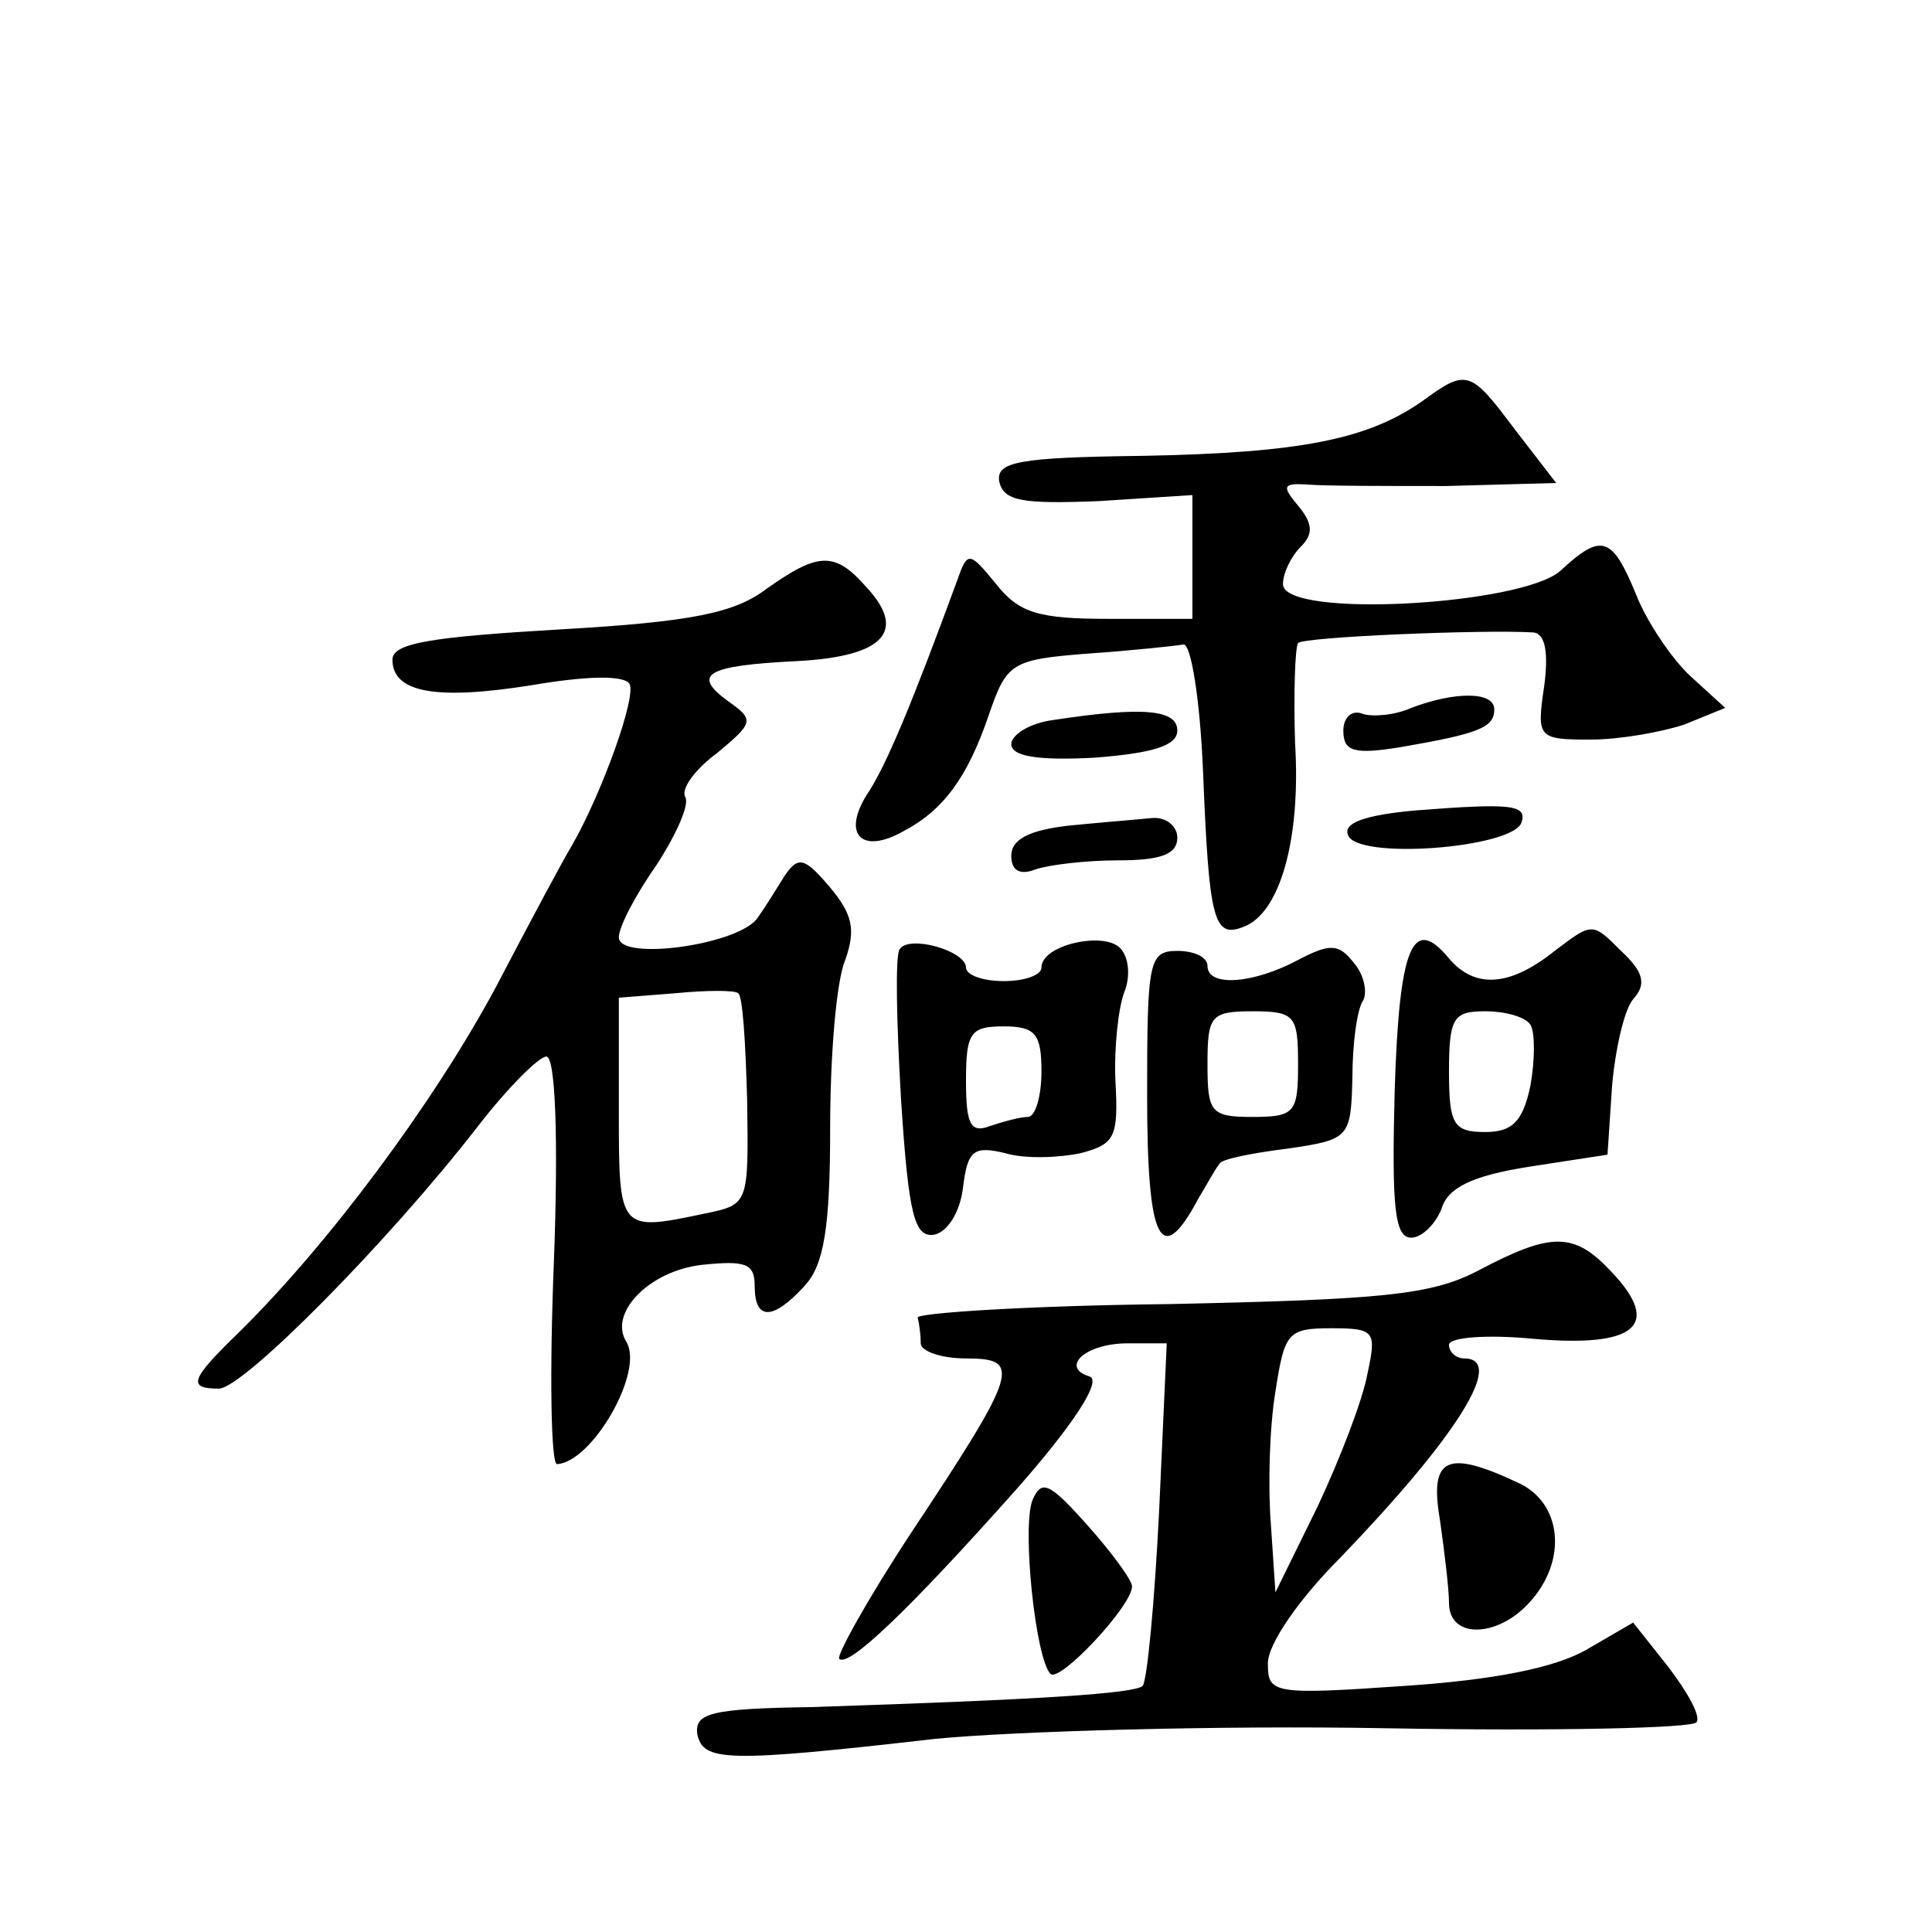 <?xml version="1.0" standalone="no"?>
<!DOCTYPE svg PUBLIC "-//W3C//DTD SVG 20010904//EN"
 "http://www.w3.org/TR/2001/REC-SVG-20010904/DTD/svg10.dtd">
<svg version="1.0" xmlns="http://www.w3.org/2000/svg"
 width="128pt" height="128pt" viewBox="0 0 128 128"
 preserveAspectRatio="xMidYMid meet">
<g transform="translate(0,128) scale(0.1,-0.1)"
fill="#0" stroke="none">
<path d="M942 1014 c-36 -25 -80 -34 -184 -36 -84 -1 -98 -4 -96 -17 3 -13 15 -15
66 -13 l62 4 0 -41 0 -41 -56 0 c-46 0 -59 4 -74 23 -18 22 -19 22 -26 2 -29 -79
-47 -123 -60 -142 -16 -26 -3 -39 24 -24 27 14 43 36 57 77 12 35 15 37 66 41 29
2 57 5 63 6 5 1 11 -36 13 -83 4 -100 7 -112 27 -104 24 9 38 58 34 122 -1 33 0
63 2 66 4 4 121 9 156 7 8 -1 10 -14 7 -36 -5 -34 -4 -35 31 -35 19 0 47 5 62 10
l27 11 -23 21 c-12 11 -29 36 -36 54 -16 39 -23 41 -50 16 -25 -23 -184 -32 -184
-9 0 7 5 18 12 25 8 8 8 15 -2 27 -11 13 -10 15 6 14 11 -1 52 -1 92 -1 l73 2 -27
35 c-30 40 -32 41 -62 19z M508 890 c-21 -16 -49 -22 -137 -27 -85 -5 -111 -9 -111
-20 0 -22 29 -27 92 -17 35 6 61 7 65 1 5 -8 -18 -72 -38 -107 -5 -8 -28 -51 -51
-95 -41 -76 -110 -169 -170 -228 -32 -31 -34 -37 -13 -37 16 0 112 97 171 173 20
26 41 47 46 47 6 0 8 -54 5 -135 -3 -74 -2 -135 2 -135 23 1 58 61 46 81 -12 19
15 47 50 51 29 3 35 1 35 -14 0 -23 12 -23 33 0 13 14 17 39 17 105 0 47 4 97 10
111 7 20 5 30 -10 48 -17 20 -21 21 -30 8 -5 -8 -13 -21 -18 -28 -12 -18 -92 -29
-92 -13 0 7 11 28 25 48 13 20 22 40 19 45 -3 5 6 18 21 29 24 20 25 22 8 34 -25
18 -16 24 45 27 58 3 73 20 46 49 -21 24 -32 23 -66 -1z m-13 -339 c1 -69 1 -69
-28 -75 -57 -12 -57 -12 -57 68 l0 75 38 3 c20 2 39 2 41 0 3 -1 5 -33 6 -71z M935
811 c-11 -5 -26 -6 -32 -4 -7 3 -13 -2 -13 -11 0 -14 7 -16 38 -11 52 9 62 13 62
25 0 12 -26 12 -55 1z M698 803 c-16 -2 -28 -10 -28 -16 0 -8 17 -11 55 -9 39 3
55 8 55 18 0 14 -23 16 -82 7z M937 743 c-32 -3 -47 -8 -44 -16 5 -17 109 -9 115
8 4 12 -7 13 -71 8z M708 733 c-26 -3 -38 -9 -38 -20 0 -10 6 -13 16 -9 9 3 33
6 55 6 28 0 39 4 39 15 0 8 -8 14 -17 13 -10 -1 -35 -3 -55 -5z M1030 650 c-30
-24 -53 -25 -70 -5 -24 29 -33 9 -36 -88 -2 -77 0 -97 11 -97 7 0 16 9 20 19 4
14 20 22 58 28 l52 8 3 45 c2 24 8 51 14 58 9 10 7 18 -8 32 -19 19 -19 19 -44
0z m-16 -49 c3 -5 3 -23 0 -40 -5 -24 -12 -31 -30 -31 -21 0 -24 5 -24 40 0 36
3 40 24 40 14 0 27 -4 30 -9z M596 651 c-3 -4 -2 -49 1 -100 5 -77 9 -91 22 -89
9 2 17 15 19 31 3 25 7 28 28 23 13 -4 36 -3 50 0 23 6 25 11 23 48 -1 22 2 49
6 59 4 10 3 23 -3 29 -11 11 -52 2 -52 -13 0 -5 -11 -9 -25 -9 -14 0 -25 4 -25
9 0 11 -38 22 -44 12z m94 -81 c0 -16 -4 -30 -9 -30 -5 0 -16 -3 -25 -6 -13 -5
-16 1 -16 30 0 32 3 36 25 36 21 0 25 -5 25 -30z M860 644 c-30 -16 -60 -18 -60
-4 0 6 -9 10 -20 10 -19 0 -20 -7 -20 -96 0 -97 9 -115 34 -68 6 10 12 21 14 23
1 3 21 7 45 10 41 6 42 7 43 47 0 22 3 45 7 51 3 5 1 17 -6 25 -10 13 -16 13 -37
2z m0 -69 c0 -32 -2 -35 -30 -35 -28 0 -30 3 -30 35 0 32 2 35 30 35 28 0 30 -3
30 -35z M979 438 c-31 -16 -63 -19 -205 -22 -93 -1 -168 -6 -166 -9 1 -4 2 -11
2 -17 0 -5 13 -10 30 -10 37 0 35 -8 -36 -115 -29 -44 -50 -82 -48 -84 6 -6 46
32 118 113 37 42 56 71 48 74 -20 6 -3 22 25 22 l26 0 -5 -110 c-3 -61 -8 -114
-11 -117 -6 -5 -66 -9 -220 -14 -66 -1 -77 -4 -75 -18 4 -18 18 -19 158 -3 52 5
186 9 298 7 111 -2 204 0 206 4 3 4 -6 20 -19 37 l-23 29 -31 -18 c-21 -12 -61
-20 -121 -24 -87 -6 -90 -5 -90 15 0 13 21 43 48 70 77 80 110 132 82 132 -5 0
-10 4 -10 9 0 5 25 7 56 4 68 -6 85 9 52 44 -25 27 -40 27 -89 1z m-73 -68 c-3
-17 -18 -56 -33 -88 l-28 -57 -3 45 c-2 25 -1 64 3 88 6 39 8 42 37 42 29 0 30
-2 24 -30z M954 273 c3 -21 6 -46 6 -55 0 -24 32 -23 53 0 26 28 22 67 -8 80 -47
22 -58 16 -51 -25z M684 286 c-7 -18 2 -105 12 -115 6 -6 54 45 54 58 0 4 -13 22
-30 41 -25 28 -30 30 -36 16z"/>
</g>
</svg>
